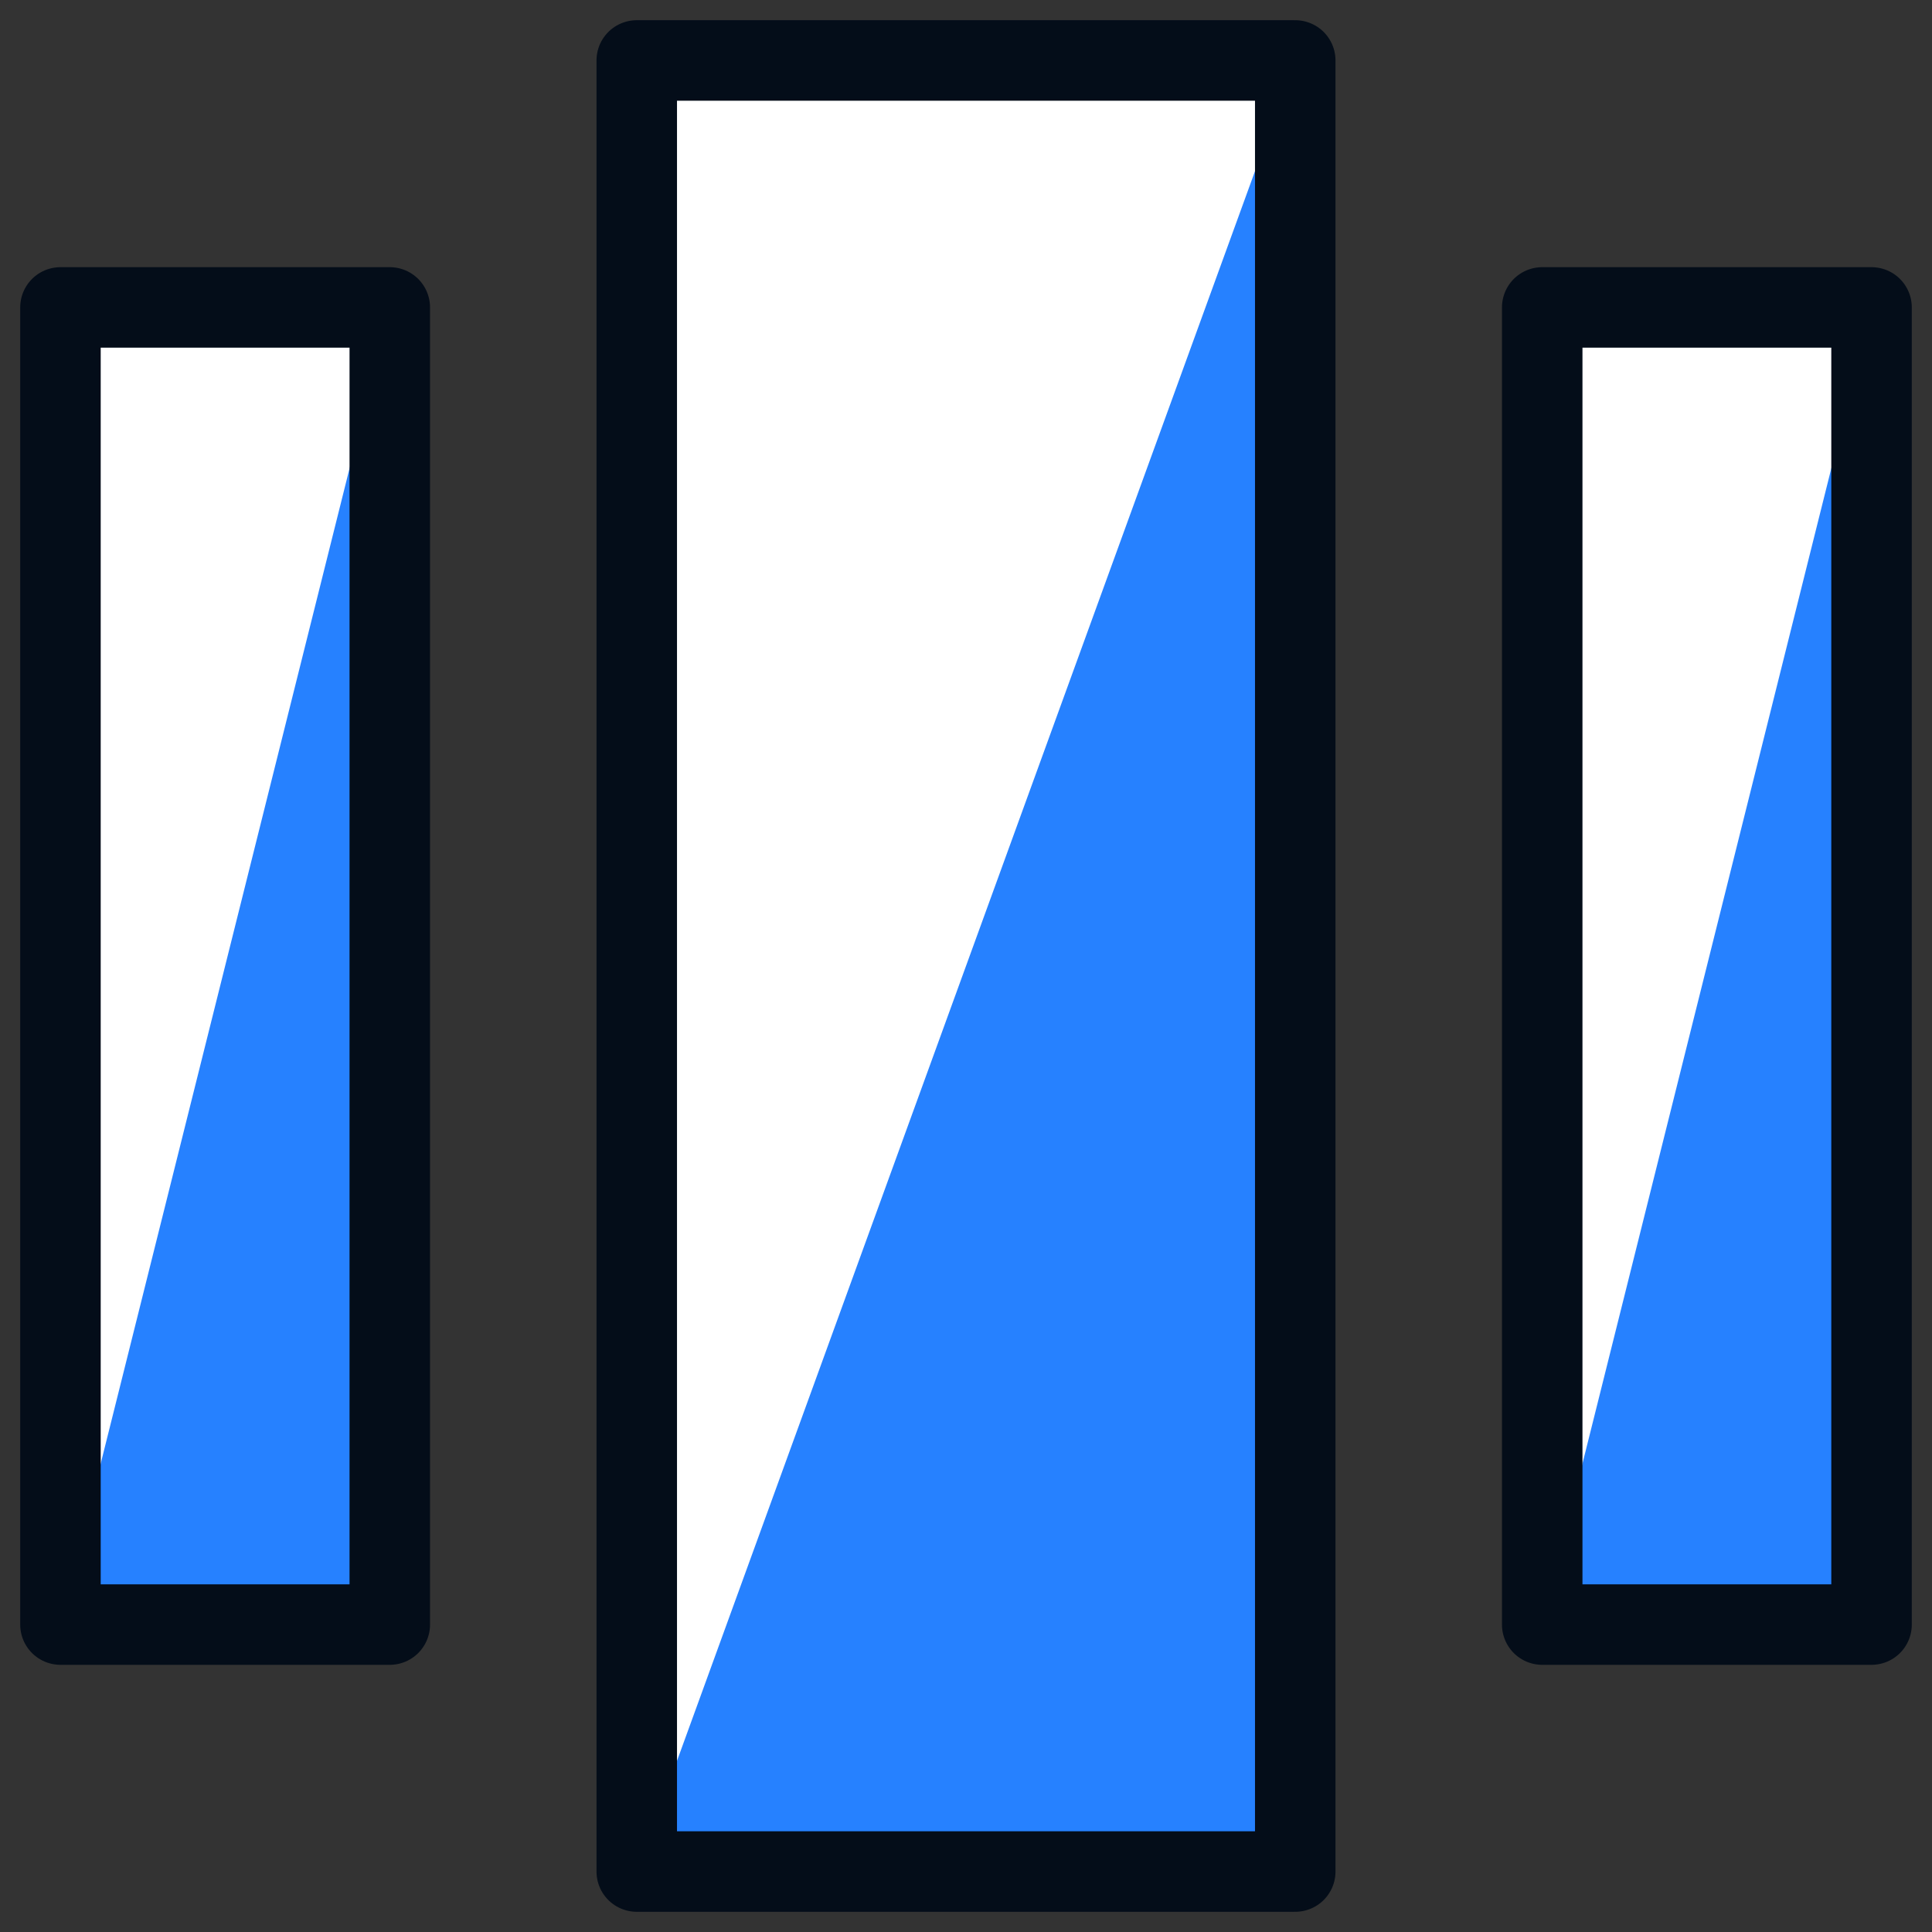 <svg xmlns="http://www.w3.org/2000/svg" fill="none" viewBox="0 0 24 24" height="24" width="24" id="View-Carousel--Streamline-Cyber.svg"><rect x="0" y="0" width="24" height="24" fill="#333333" stroke="none"/><desc>View Carousel Streamline Icon: https://streamlinehq.com</desc><path fill="#ffffff" d="M4.842 3.819H0.751V20.181H4.842V3.819Z" stroke-width="1"></path><path fill="#ffffff" d="M23.249 3.819H19.158V20.181H23.249V3.819Z" stroke-width="1"></path><path fill="#ffffff" d="M16.09 0.751H7.91V23.249H16.09V0.751Z" stroke-width="1"></path><path fill="#2681ff" d="M16.09 0.751V23.249H7.91L16.09 0.751Z" stroke-width="1"></path><path fill="#2681ff" d="M4.842 3.819V20.181H0.751L4.842 3.819Z" stroke-width="1"></path><path fill="#2681ff" d="M23.249 3.819V20.181H19.158L23.249 3.819Z" stroke-width="1"></path><path stroke="#040d19" stroke-linecap="round" stroke-linejoin="round" d="M4.842 3.819H0.751V20.181H4.842V3.819Z" stroke-width="1"></path><path stroke="#040d19" stroke-linecap="round" stroke-linejoin="round" d="M23.249 3.819H19.158V20.181H23.249V3.819Z" stroke-width="1"></path><path stroke="#040d19" stroke-linecap="round" stroke-linejoin="round" d="M16.09 0.751H7.91V23.249H16.09V0.751Z" stroke-width="1"></path></svg>